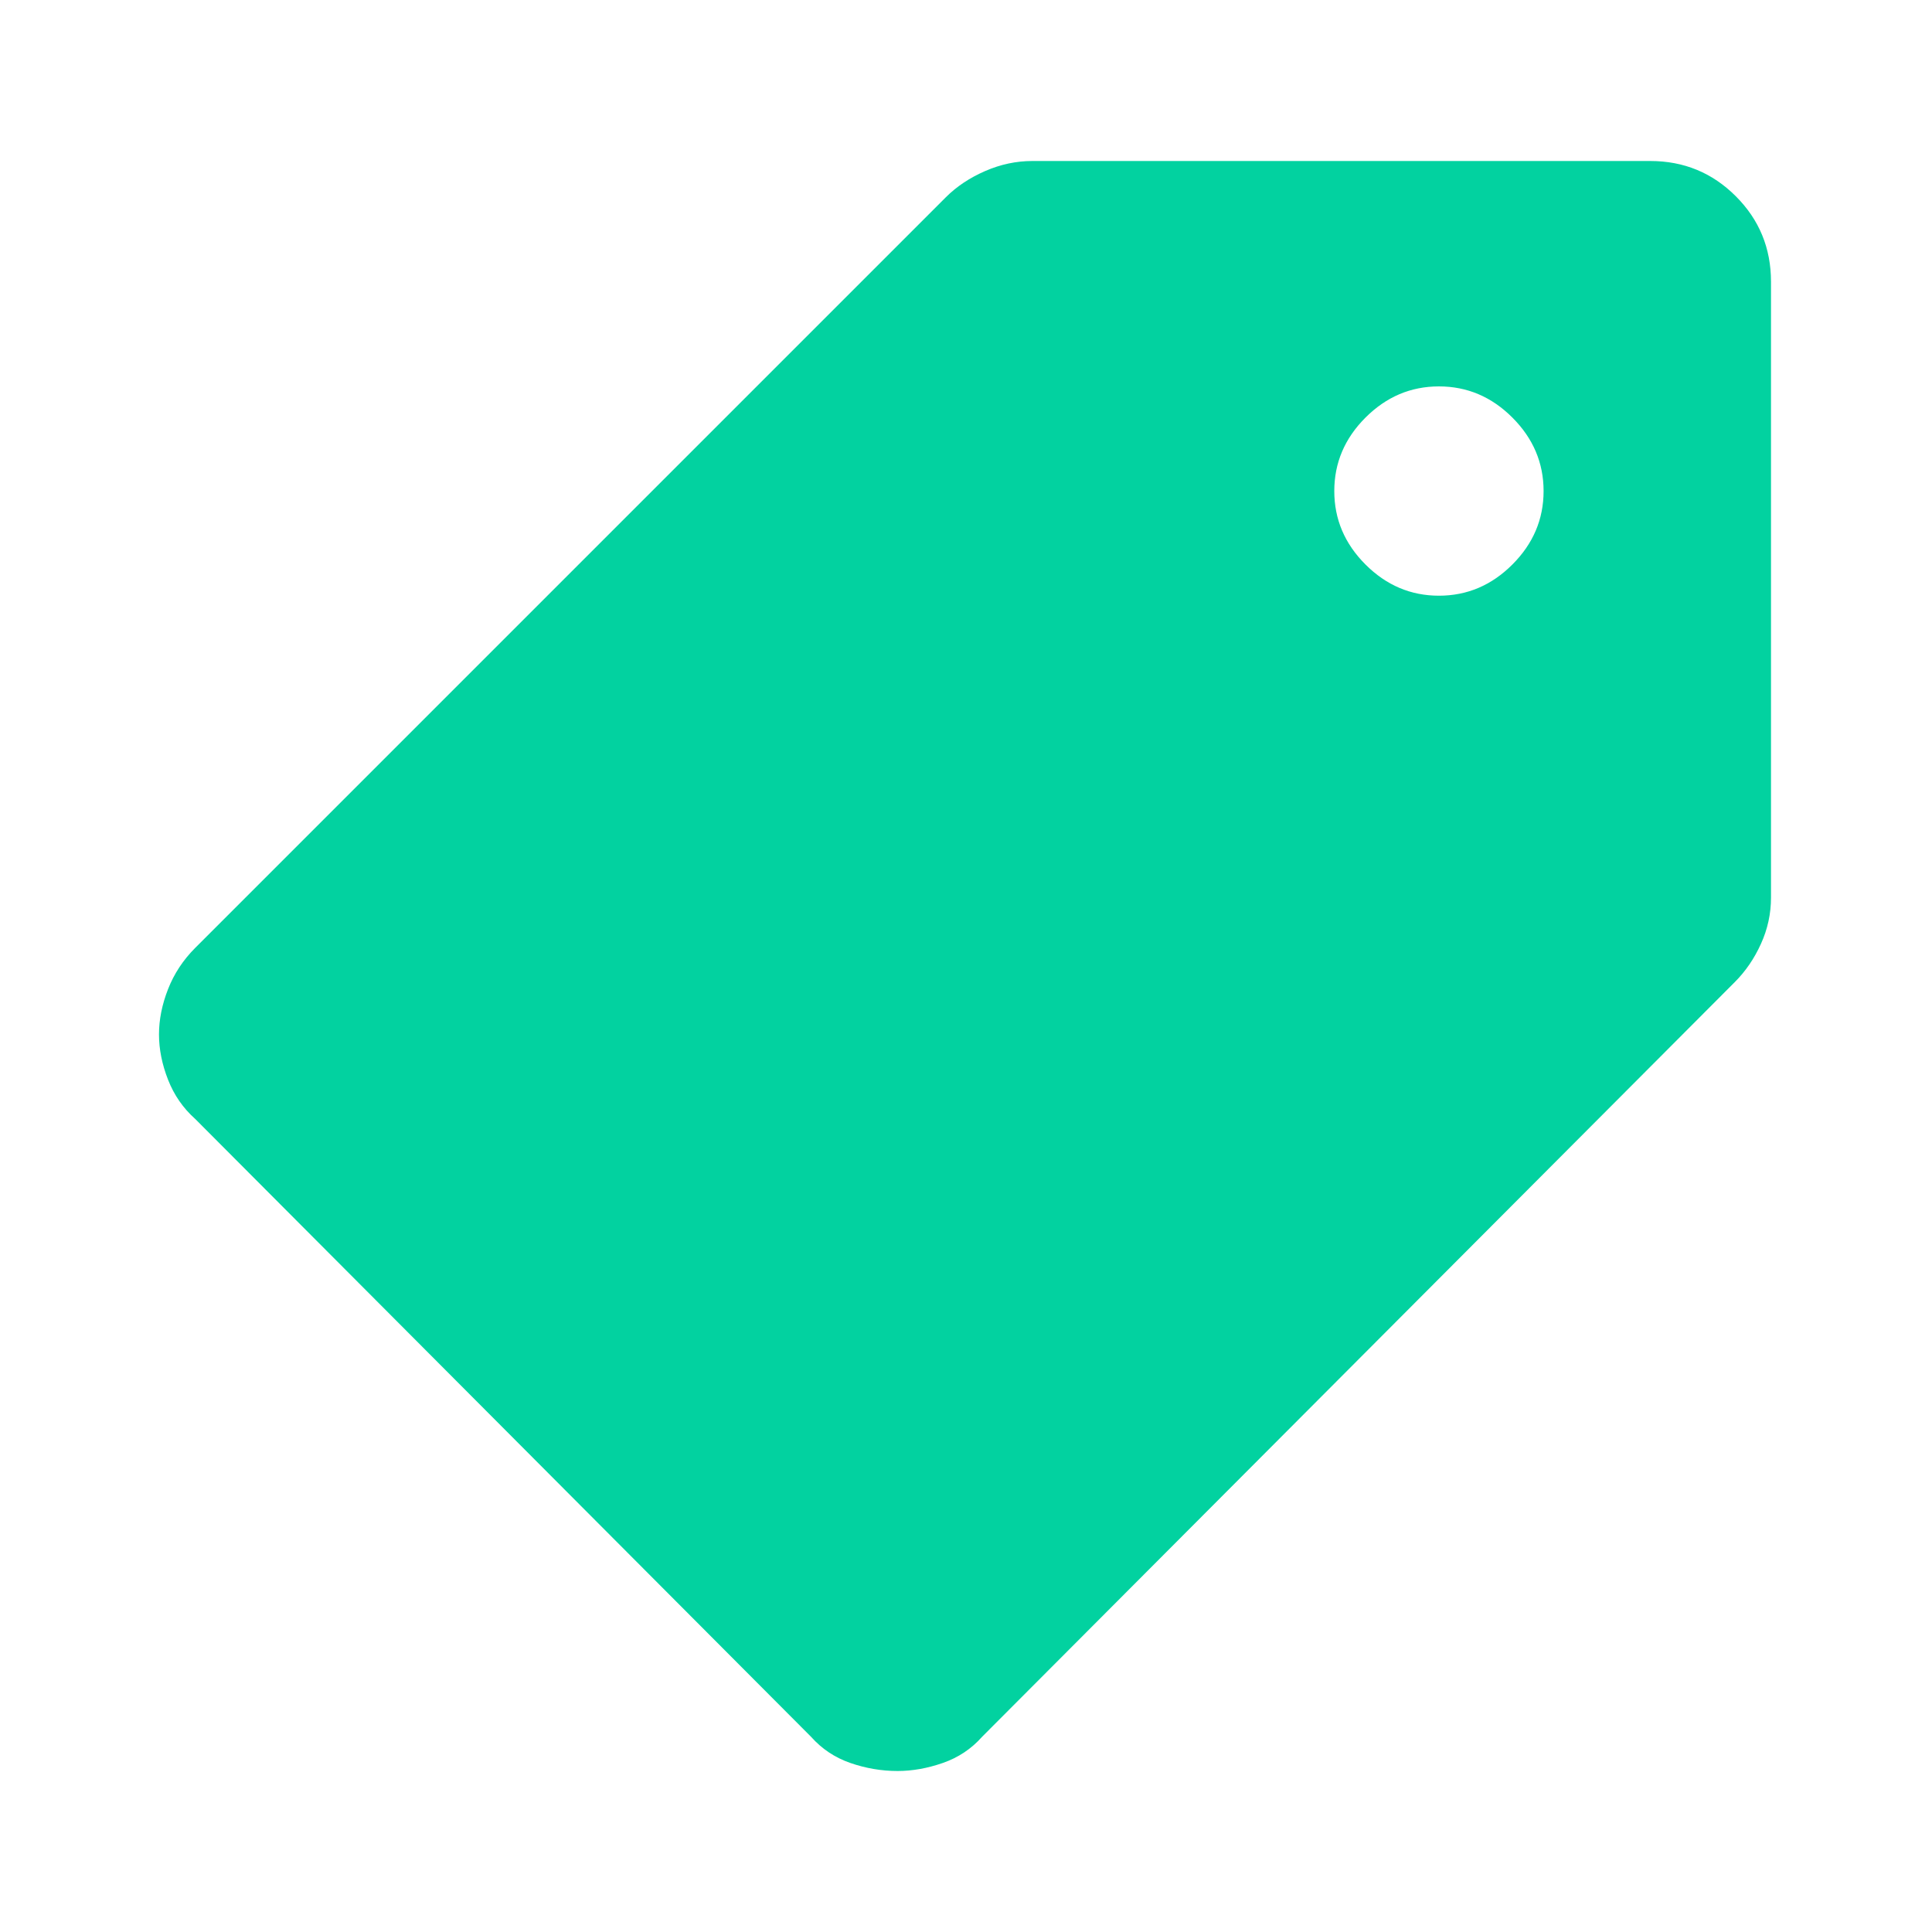 <svg width="48" height="48" viewBox="0 0 48 48" fill="none" xmlns="http://www.w3.org/2000/svg">
<path d="M22.3 44C21.9 44 21.509 43.933 21.125 43.8C20.742 43.667 20.417 43.45 20.15 43.15L4.85 27.8C4.55 27.533 4.325 27.208 4.175 26.825C4.025 26.442 3.95 26.067 3.95 25.7C3.95 25.333 4.025 24.958 4.175 24.575C4.325 24.192 4.55 23.85 4.85 23.55L23.5 4.9C23.767 4.633 24.092 4.417 24.475 4.25C24.858 4.083 25.25 4 25.65 4H41C41.834 4 42.542 4.292 43.125 4.875C43.709 5.458 44 6.167 44 7V22.3C44 22.7 43.917 23.083 43.75 23.45C43.584 23.817 43.367 24.133 43.1 24.4L24.4 43.15C24.134 43.45 23.808 43.667 23.425 43.8C23.042 43.933 22.667 44 22.3 44ZM35.75 14.8C36.45 14.8 37.059 14.542 37.575 14.025C38.092 13.508 38.35 12.9 38.35 12.2C38.35 11.5 38.092 10.892 37.575 10.375C37.059 9.858 36.45 9.6 35.75 9.6C35.05 9.6 34.442 9.858 33.925 10.375C33.408 10.892 33.15 11.5 33.15 12.2C33.15 12.9 33.408 13.508 33.925 14.025C34.442 14.542 35.05 14.8 35.75 14.8Z" fill="#02D2A0"/>
</svg>
